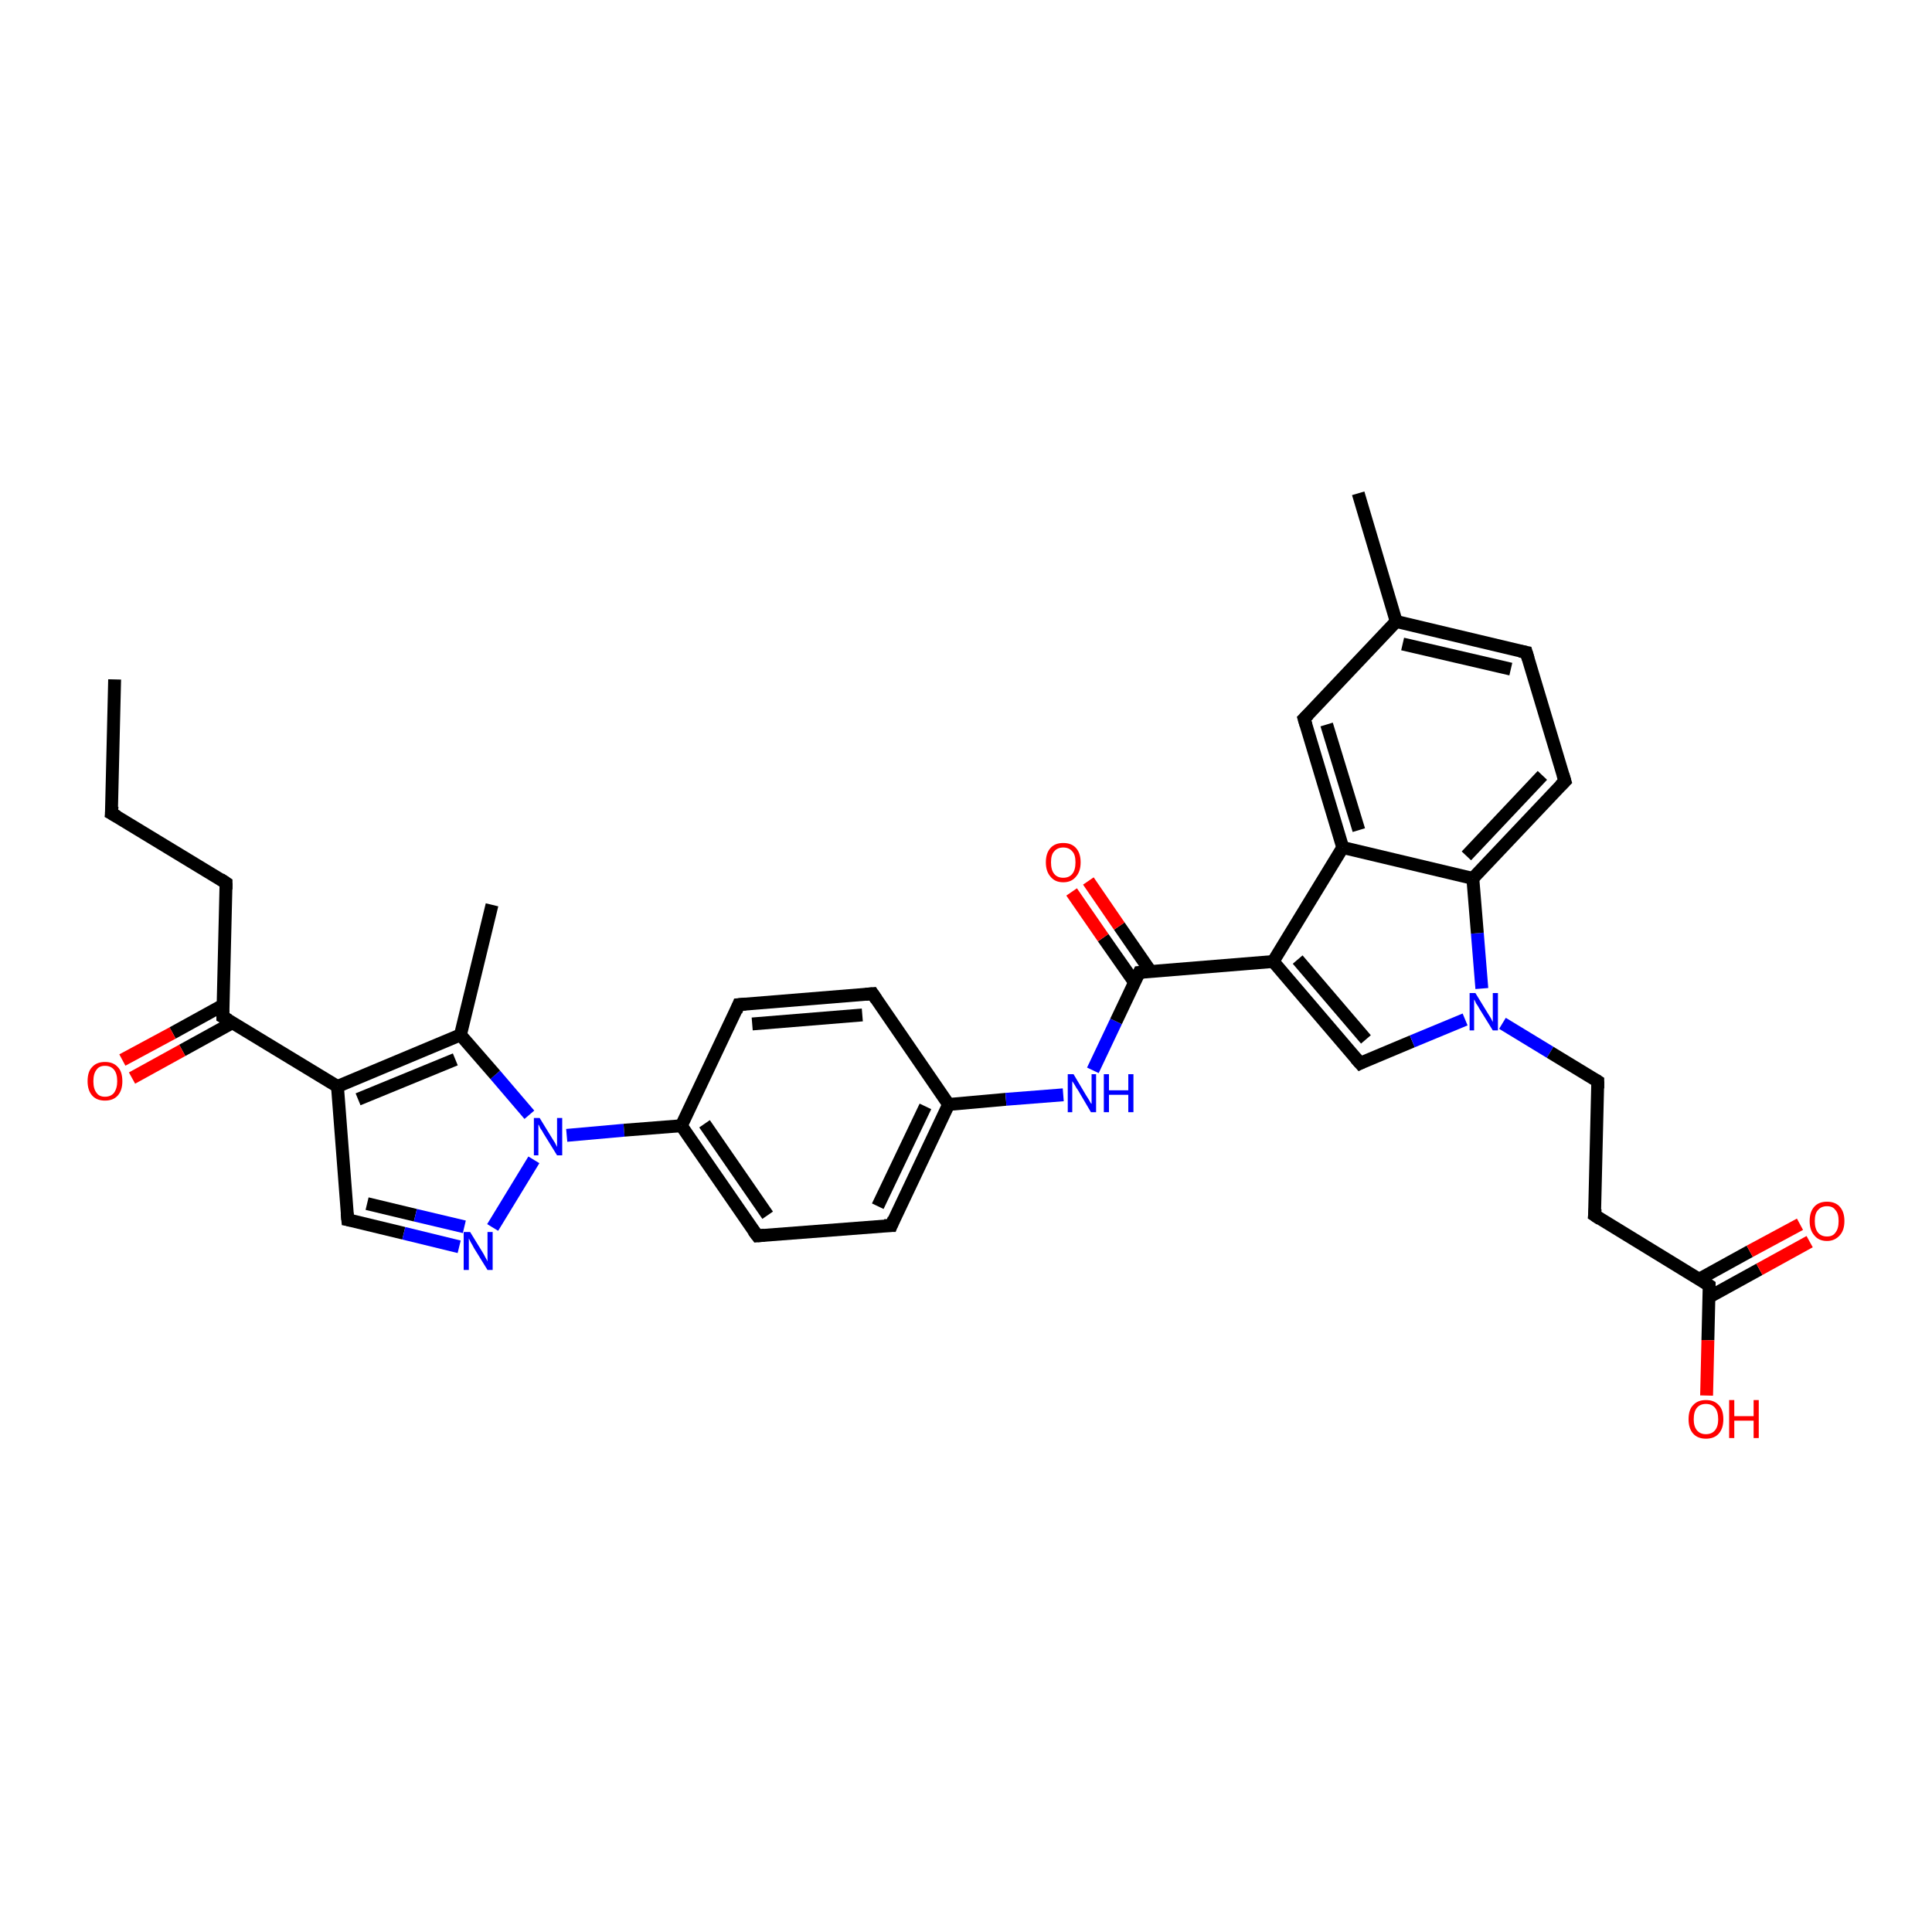 <?xml version='1.0' encoding='iso-8859-1'?>
<svg version='1.1' baseProfile='full'
              xmlns='http://www.w3.org/2000/svg'
                      xmlns:rdkit='http://www.rdkit.org/xml'
                      xmlns:xlink='http://www.w3.org/1999/xlink'
                  xml:space='preserve'
width='300px' height='300px' viewBox='0 0 300 300'>
<!-- END OF HEADER -->
<rect style='opacity:1.0;fill:#FFFFFF;stroke:none' width='300.0' height='300.0' x='0.0' y='0.0'> </rect>
<path class='bond-0 atom-0 atom-1' d='M 17.8,105.5 L 17.3,126.3' style='fill:none;fill-rule:evenodd;stroke:#000000;stroke-width:2.0px;stroke-linecap:butt;stroke-linejoin:miter;stroke-opacity:1' />
<path class='bond-1 atom-1 atom-2' d='M 17.3,126.3 L 35.1,137.1' style='fill:none;fill-rule:evenodd;stroke:#000000;stroke-width:2.0px;stroke-linecap:butt;stroke-linejoin:miter;stroke-opacity:1' />
<path class='bond-2 atom-2 atom-3' d='M 35.1,137.1 L 34.6,157.9' style='fill:none;fill-rule:evenodd;stroke:#000000;stroke-width:2.0px;stroke-linecap:butt;stroke-linejoin:miter;stroke-opacity:1' />
<path class='bond-3 atom-3 atom-4' d='M 34.6,156.1 L 26.8,160.4' style='fill:none;fill-rule:evenodd;stroke:#000000;stroke-width:2.0px;stroke-linecap:butt;stroke-linejoin:miter;stroke-opacity:1' />
<path class='bond-3 atom-3 atom-4' d='M 26.8,160.4 L 19.0,164.6' style='fill:none;fill-rule:evenodd;stroke:#FF0000;stroke-width:2.0px;stroke-linecap:butt;stroke-linejoin:miter;stroke-opacity:1' />
<path class='bond-3 atom-3 atom-4' d='M 36.1,158.8 L 28.3,163.1' style='fill:none;fill-rule:evenodd;stroke:#000000;stroke-width:2.0px;stroke-linecap:butt;stroke-linejoin:miter;stroke-opacity:1' />
<path class='bond-3 atom-3 atom-4' d='M 28.3,163.1 L 20.5,167.4' style='fill:none;fill-rule:evenodd;stroke:#FF0000;stroke-width:2.0px;stroke-linecap:butt;stroke-linejoin:miter;stroke-opacity:1' />
<path class='bond-4 atom-3 atom-5' d='M 34.6,157.9 L 52.4,168.7' style='fill:none;fill-rule:evenodd;stroke:#000000;stroke-width:2.0px;stroke-linecap:butt;stroke-linejoin:miter;stroke-opacity:1' />
<path class='bond-5 atom-5 atom-6' d='M 52.4,168.7 L 54.0,189.4' style='fill:none;fill-rule:evenodd;stroke:#000000;stroke-width:2.0px;stroke-linecap:butt;stroke-linejoin:miter;stroke-opacity:1' />
<path class='bond-6 atom-6 atom-7' d='M 54.0,189.4 L 62.7,191.5' style='fill:none;fill-rule:evenodd;stroke:#000000;stroke-width:2.0px;stroke-linecap:butt;stroke-linejoin:miter;stroke-opacity:1' />
<path class='bond-6 atom-6 atom-7' d='M 62.7,191.5 L 71.3,193.6' style='fill:none;fill-rule:evenodd;stroke:#0000FF;stroke-width:2.0px;stroke-linecap:butt;stroke-linejoin:miter;stroke-opacity:1' />
<path class='bond-6 atom-6 atom-7' d='M 57.0,186.9 L 64.5,188.7' style='fill:none;fill-rule:evenodd;stroke:#000000;stroke-width:2.0px;stroke-linecap:butt;stroke-linejoin:miter;stroke-opacity:1' />
<path class='bond-6 atom-6 atom-7' d='M 64.5,188.7 L 72.1,190.5' style='fill:none;fill-rule:evenodd;stroke:#0000FF;stroke-width:2.0px;stroke-linecap:butt;stroke-linejoin:miter;stroke-opacity:1' />
<path class='bond-7 atom-7 atom-8' d='M 76.5,190.6 L 82.9,180.1' style='fill:none;fill-rule:evenodd;stroke:#0000FF;stroke-width:2.0px;stroke-linecap:butt;stroke-linejoin:miter;stroke-opacity:1' />
<path class='bond-8 atom-8 atom-9' d='M 82.2,173.1 L 76.9,166.9' style='fill:none;fill-rule:evenodd;stroke:#0000FF;stroke-width:2.0px;stroke-linecap:butt;stroke-linejoin:miter;stroke-opacity:1' />
<path class='bond-8 atom-8 atom-9' d='M 76.9,166.9 L 71.5,160.7' style='fill:none;fill-rule:evenodd;stroke:#000000;stroke-width:2.0px;stroke-linecap:butt;stroke-linejoin:miter;stroke-opacity:1' />
<path class='bond-9 atom-9 atom-10' d='M 71.5,160.7 L 76.4,140.5' style='fill:none;fill-rule:evenodd;stroke:#000000;stroke-width:2.0px;stroke-linecap:butt;stroke-linejoin:miter;stroke-opacity:1' />
<path class='bond-10 atom-8 atom-11' d='M 88.0,176.3 L 96.9,175.5' style='fill:none;fill-rule:evenodd;stroke:#0000FF;stroke-width:2.0px;stroke-linecap:butt;stroke-linejoin:miter;stroke-opacity:1' />
<path class='bond-10 atom-8 atom-11' d='M 96.9,175.5 L 105.8,174.8' style='fill:none;fill-rule:evenodd;stroke:#000000;stroke-width:2.0px;stroke-linecap:butt;stroke-linejoin:miter;stroke-opacity:1' />
<path class='bond-11 atom-11 atom-12' d='M 105.8,174.8 L 117.6,191.9' style='fill:none;fill-rule:evenodd;stroke:#000000;stroke-width:2.0px;stroke-linecap:butt;stroke-linejoin:miter;stroke-opacity:1' />
<path class='bond-11 atom-11 atom-12' d='M 109.4,174.5 L 119.2,188.7' style='fill:none;fill-rule:evenodd;stroke:#000000;stroke-width:2.0px;stroke-linecap:butt;stroke-linejoin:miter;stroke-opacity:1' />
<path class='bond-12 atom-12 atom-13' d='M 117.6,191.9 L 138.4,190.3' style='fill:none;fill-rule:evenodd;stroke:#000000;stroke-width:2.0px;stroke-linecap:butt;stroke-linejoin:miter;stroke-opacity:1' />
<path class='bond-13 atom-13 atom-14' d='M 138.4,190.3 L 147.3,171.5' style='fill:none;fill-rule:evenodd;stroke:#000000;stroke-width:2.0px;stroke-linecap:butt;stroke-linejoin:miter;stroke-opacity:1' />
<path class='bond-13 atom-13 atom-14' d='M 136.3,187.3 L 143.7,171.8' style='fill:none;fill-rule:evenodd;stroke:#000000;stroke-width:2.0px;stroke-linecap:butt;stroke-linejoin:miter;stroke-opacity:1' />
<path class='bond-14 atom-14 atom-15' d='M 147.3,171.5 L 156.2,170.7' style='fill:none;fill-rule:evenodd;stroke:#000000;stroke-width:2.0px;stroke-linecap:butt;stroke-linejoin:miter;stroke-opacity:1' />
<path class='bond-14 atom-14 atom-15' d='M 156.2,170.7 L 165.1,170.0' style='fill:none;fill-rule:evenodd;stroke:#0000FF;stroke-width:2.0px;stroke-linecap:butt;stroke-linejoin:miter;stroke-opacity:1' />
<path class='bond-15 atom-15 atom-16' d='M 169.7,166.2 L 173.3,158.6' style='fill:none;fill-rule:evenodd;stroke:#0000FF;stroke-width:2.0px;stroke-linecap:butt;stroke-linejoin:miter;stroke-opacity:1' />
<path class='bond-15 atom-15 atom-16' d='M 173.3,158.6 L 176.9,151.0' style='fill:none;fill-rule:evenodd;stroke:#000000;stroke-width:2.0px;stroke-linecap:butt;stroke-linejoin:miter;stroke-opacity:1' />
<path class='bond-16 atom-16 atom-17' d='M 178.7,150.9 L 173.8,143.8' style='fill:none;fill-rule:evenodd;stroke:#000000;stroke-width:2.0px;stroke-linecap:butt;stroke-linejoin:miter;stroke-opacity:1' />
<path class='bond-16 atom-16 atom-17' d='M 173.8,143.8 L 169.0,136.8' style='fill:none;fill-rule:evenodd;stroke:#FF0000;stroke-width:2.0px;stroke-linecap:butt;stroke-linejoin:miter;stroke-opacity:1' />
<path class='bond-16 atom-16 atom-17' d='M 176.2,152.6 L 171.3,145.6' style='fill:none;fill-rule:evenodd;stroke:#000000;stroke-width:2.0px;stroke-linecap:butt;stroke-linejoin:miter;stroke-opacity:1' />
<path class='bond-16 atom-16 atom-17' d='M 171.3,145.6 L 166.4,138.5' style='fill:none;fill-rule:evenodd;stroke:#FF0000;stroke-width:2.0px;stroke-linecap:butt;stroke-linejoin:miter;stroke-opacity:1' />
<path class='bond-17 atom-16 atom-18' d='M 176.9,151.0 L 197.7,149.3' style='fill:none;fill-rule:evenodd;stroke:#000000;stroke-width:2.0px;stroke-linecap:butt;stroke-linejoin:miter;stroke-opacity:1' />
<path class='bond-18 atom-18 atom-19' d='M 197.7,149.3 L 211.2,165.1' style='fill:none;fill-rule:evenodd;stroke:#000000;stroke-width:2.0px;stroke-linecap:butt;stroke-linejoin:miter;stroke-opacity:1' />
<path class='bond-18 atom-18 atom-19' d='M 201.5,149.0 L 212.1,161.4' style='fill:none;fill-rule:evenodd;stroke:#000000;stroke-width:2.0px;stroke-linecap:butt;stroke-linejoin:miter;stroke-opacity:1' />
<path class='bond-19 atom-19 atom-20' d='M 211.2,165.1 L 219.3,161.7' style='fill:none;fill-rule:evenodd;stroke:#000000;stroke-width:2.0px;stroke-linecap:butt;stroke-linejoin:miter;stroke-opacity:1' />
<path class='bond-19 atom-19 atom-20' d='M 219.3,161.7 L 227.5,158.3' style='fill:none;fill-rule:evenodd;stroke:#0000FF;stroke-width:2.0px;stroke-linecap:butt;stroke-linejoin:miter;stroke-opacity:1' />
<path class='bond-20 atom-20 atom-21' d='M 233.3,158.9 L 240.7,163.4' style='fill:none;fill-rule:evenodd;stroke:#0000FF;stroke-width:2.0px;stroke-linecap:butt;stroke-linejoin:miter;stroke-opacity:1' />
<path class='bond-20 atom-20 atom-21' d='M 240.7,163.4 L 248.1,167.9' style='fill:none;fill-rule:evenodd;stroke:#000000;stroke-width:2.0px;stroke-linecap:butt;stroke-linejoin:miter;stroke-opacity:1' />
<path class='bond-21 atom-21 atom-22' d='M 248.1,167.9 L 247.6,188.7' style='fill:none;fill-rule:evenodd;stroke:#000000;stroke-width:2.0px;stroke-linecap:butt;stroke-linejoin:miter;stroke-opacity:1' />
<path class='bond-22 atom-22 atom-23' d='M 247.6,188.7 L 265.4,199.6' style='fill:none;fill-rule:evenodd;stroke:#000000;stroke-width:2.0px;stroke-linecap:butt;stroke-linejoin:miter;stroke-opacity:1' />
<path class='bond-23 atom-23 atom-24' d='M 265.4,199.6 L 265.2,208.1' style='fill:none;fill-rule:evenodd;stroke:#000000;stroke-width:2.0px;stroke-linecap:butt;stroke-linejoin:miter;stroke-opacity:1' />
<path class='bond-23 atom-23 atom-24' d='M 265.2,208.1 L 265.0,216.7' style='fill:none;fill-rule:evenodd;stroke:#FF0000;stroke-width:2.0px;stroke-linecap:butt;stroke-linejoin:miter;stroke-opacity:1' />
<path class='bond-24 atom-23 atom-25' d='M 265.4,201.4 L 273.2,197.1' style='fill:none;fill-rule:evenodd;stroke:#000000;stroke-width:2.0px;stroke-linecap:butt;stroke-linejoin:miter;stroke-opacity:1' />
<path class='bond-24 atom-23 atom-25' d='M 273.2,197.1 L 281.0,192.8' style='fill:none;fill-rule:evenodd;stroke:#FF0000;stroke-width:2.0px;stroke-linecap:butt;stroke-linejoin:miter;stroke-opacity:1' />
<path class='bond-24 atom-23 atom-25' d='M 263.9,198.6 L 271.7,194.3' style='fill:none;fill-rule:evenodd;stroke:#000000;stroke-width:2.0px;stroke-linecap:butt;stroke-linejoin:miter;stroke-opacity:1' />
<path class='bond-24 atom-23 atom-25' d='M 271.7,194.3 L 279.5,190.1' style='fill:none;fill-rule:evenodd;stroke:#FF0000;stroke-width:2.0px;stroke-linecap:butt;stroke-linejoin:miter;stroke-opacity:1' />
<path class='bond-25 atom-20 atom-26' d='M 230.1,153.5 L 229.4,144.9' style='fill:none;fill-rule:evenodd;stroke:#0000FF;stroke-width:2.0px;stroke-linecap:butt;stroke-linejoin:miter;stroke-opacity:1' />
<path class='bond-25 atom-20 atom-26' d='M 229.4,144.9 L 228.7,136.4' style='fill:none;fill-rule:evenodd;stroke:#000000;stroke-width:2.0px;stroke-linecap:butt;stroke-linejoin:miter;stroke-opacity:1' />
<path class='bond-26 atom-26 atom-27' d='M 228.7,136.4 L 243.0,121.3' style='fill:none;fill-rule:evenodd;stroke:#000000;stroke-width:2.0px;stroke-linecap:butt;stroke-linejoin:miter;stroke-opacity:1' />
<path class='bond-26 atom-26 atom-27' d='M 227.7,132.9 L 239.5,120.4' style='fill:none;fill-rule:evenodd;stroke:#000000;stroke-width:2.0px;stroke-linecap:butt;stroke-linejoin:miter;stroke-opacity:1' />
<path class='bond-27 atom-27 atom-28' d='M 243.0,121.3 L 237.0,101.3' style='fill:none;fill-rule:evenodd;stroke:#000000;stroke-width:2.0px;stroke-linecap:butt;stroke-linejoin:miter;stroke-opacity:1' />
<path class='bond-28 atom-28 atom-29' d='M 237.0,101.3 L 216.8,96.5' style='fill:none;fill-rule:evenodd;stroke:#000000;stroke-width:2.0px;stroke-linecap:butt;stroke-linejoin:miter;stroke-opacity:1' />
<path class='bond-28 atom-28 atom-29' d='M 234.6,103.9 L 217.8,100.0' style='fill:none;fill-rule:evenodd;stroke:#000000;stroke-width:2.0px;stroke-linecap:butt;stroke-linejoin:miter;stroke-opacity:1' />
<path class='bond-29 atom-29 atom-30' d='M 216.8,96.5 L 210.9,76.6' style='fill:none;fill-rule:evenodd;stroke:#000000;stroke-width:2.0px;stroke-linecap:butt;stroke-linejoin:miter;stroke-opacity:1' />
<path class='bond-30 atom-29 atom-31' d='M 216.8,96.5 L 202.5,111.6' style='fill:none;fill-rule:evenodd;stroke:#000000;stroke-width:2.0px;stroke-linecap:butt;stroke-linejoin:miter;stroke-opacity:1' />
<path class='bond-31 atom-31 atom-32' d='M 202.5,111.6 L 208.5,131.6' style='fill:none;fill-rule:evenodd;stroke:#000000;stroke-width:2.0px;stroke-linecap:butt;stroke-linejoin:miter;stroke-opacity:1' />
<path class='bond-31 atom-31 atom-32' d='M 206.0,112.5 L 211.0,128.9' style='fill:none;fill-rule:evenodd;stroke:#000000;stroke-width:2.0px;stroke-linecap:butt;stroke-linejoin:miter;stroke-opacity:1' />
<path class='bond-32 atom-14 atom-33' d='M 147.3,171.5 L 135.5,154.3' style='fill:none;fill-rule:evenodd;stroke:#000000;stroke-width:2.0px;stroke-linecap:butt;stroke-linejoin:miter;stroke-opacity:1' />
<path class='bond-33 atom-33 atom-34' d='M 135.5,154.3 L 114.7,156.0' style='fill:none;fill-rule:evenodd;stroke:#000000;stroke-width:2.0px;stroke-linecap:butt;stroke-linejoin:miter;stroke-opacity:1' />
<path class='bond-33 atom-33 atom-34' d='M 133.9,157.6 L 116.8,159.0' style='fill:none;fill-rule:evenodd;stroke:#000000;stroke-width:2.0px;stroke-linecap:butt;stroke-linejoin:miter;stroke-opacity:1' />
<path class='bond-34 atom-9 atom-5' d='M 71.5,160.7 L 52.4,168.7' style='fill:none;fill-rule:evenodd;stroke:#000000;stroke-width:2.0px;stroke-linecap:butt;stroke-linejoin:miter;stroke-opacity:1' />
<path class='bond-34 atom-9 atom-5' d='M 70.7,164.5 L 55.6,170.7' style='fill:none;fill-rule:evenodd;stroke:#000000;stroke-width:2.0px;stroke-linecap:butt;stroke-linejoin:miter;stroke-opacity:1' />
<path class='bond-35 atom-34 atom-11' d='M 114.7,156.0 L 105.8,174.8' style='fill:none;fill-rule:evenodd;stroke:#000000;stroke-width:2.0px;stroke-linecap:butt;stroke-linejoin:miter;stroke-opacity:1' />
<path class='bond-36 atom-32 atom-18' d='M 208.5,131.6 L 197.7,149.3' style='fill:none;fill-rule:evenodd;stroke:#000000;stroke-width:2.0px;stroke-linecap:butt;stroke-linejoin:miter;stroke-opacity:1' />
<path class='bond-37 atom-32 atom-26' d='M 208.5,131.6 L 228.7,136.4' style='fill:none;fill-rule:evenodd;stroke:#000000;stroke-width:2.0px;stroke-linecap:butt;stroke-linejoin:miter;stroke-opacity:1' />
<path d='M 17.4,125.2 L 17.3,126.3 L 18.2,126.8' style='fill:none;stroke:#000000;stroke-width:2.0px;stroke-linecap:butt;stroke-linejoin:miter;stroke-opacity:1;' />
<path d='M 34.2,136.5 L 35.1,137.1 L 35.1,138.1' style='fill:none;stroke:#000000;stroke-width:2.0px;stroke-linecap:butt;stroke-linejoin:miter;stroke-opacity:1;' />
<path d='M 34.6,156.8 L 34.6,157.9 L 35.5,158.4' style='fill:none;stroke:#000000;stroke-width:2.0px;stroke-linecap:butt;stroke-linejoin:miter;stroke-opacity:1;' />
<path d='M 53.9,188.4 L 54.0,189.4 L 54.5,189.5' style='fill:none;stroke:#000000;stroke-width:2.0px;stroke-linecap:butt;stroke-linejoin:miter;stroke-opacity:1;' />
<path d='M 117.0,191.1 L 117.6,191.9 L 118.7,191.8' style='fill:none;stroke:#000000;stroke-width:2.0px;stroke-linecap:butt;stroke-linejoin:miter;stroke-opacity:1;' />
<path d='M 137.3,190.3 L 138.4,190.3 L 138.8,189.3' style='fill:none;stroke:#000000;stroke-width:2.0px;stroke-linecap:butt;stroke-linejoin:miter;stroke-opacity:1;' />
<path d='M 176.7,151.4 L 176.9,151.0 L 178.0,150.9' style='fill:none;stroke:#000000;stroke-width:2.0px;stroke-linecap:butt;stroke-linejoin:miter;stroke-opacity:1;' />
<path d='M 210.5,164.3 L 211.2,165.1 L 211.6,164.9' style='fill:none;stroke:#000000;stroke-width:2.0px;stroke-linecap:butt;stroke-linejoin:miter;stroke-opacity:1;' />
<path d='M 247.8,167.7 L 248.1,167.9 L 248.1,169.0' style='fill:none;stroke:#000000;stroke-width:2.0px;stroke-linecap:butt;stroke-linejoin:miter;stroke-opacity:1;' />
<path d='M 247.7,187.7 L 247.6,188.7 L 248.5,189.3' style='fill:none;stroke:#000000;stroke-width:2.0px;stroke-linecap:butt;stroke-linejoin:miter;stroke-opacity:1;' />
<path d='M 264.5,199.0 L 265.4,199.6 L 265.4,200.0' style='fill:none;stroke:#000000;stroke-width:2.0px;stroke-linecap:butt;stroke-linejoin:miter;stroke-opacity:1;' />
<path d='M 242.3,122.0 L 243.0,121.3 L 242.7,120.3' style='fill:none;stroke:#000000;stroke-width:2.0px;stroke-linecap:butt;stroke-linejoin:miter;stroke-opacity:1;' />
<path d='M 237.3,102.3 L 237.0,101.3 L 236.0,101.1' style='fill:none;stroke:#000000;stroke-width:2.0px;stroke-linecap:butt;stroke-linejoin:miter;stroke-opacity:1;' />
<path d='M 203.2,110.9 L 202.5,111.6 L 202.8,112.6' style='fill:none;stroke:#000000;stroke-width:2.0px;stroke-linecap:butt;stroke-linejoin:miter;stroke-opacity:1;' />
<path d='M 136.1,155.2 L 135.5,154.3 L 134.4,154.4' style='fill:none;stroke:#000000;stroke-width:2.0px;stroke-linecap:butt;stroke-linejoin:miter;stroke-opacity:1;' />
<path d='M 115.8,155.9 L 114.7,156.0 L 114.3,157.0' style='fill:none;stroke:#000000;stroke-width:2.0px;stroke-linecap:butt;stroke-linejoin:miter;stroke-opacity:1;' />
<path class='atom-4' d='M 13.6 167.9
Q 13.6 166.4, 14.3 165.7
Q 15.0 164.9, 16.3 164.9
Q 17.6 164.9, 18.3 165.7
Q 19.0 166.4, 19.0 167.9
Q 19.0 169.3, 18.3 170.1
Q 17.6 170.9, 16.3 170.9
Q 15.0 170.9, 14.3 170.1
Q 13.6 169.3, 13.6 167.9
M 16.3 170.3
Q 17.2 170.3, 17.7 169.7
Q 18.2 169.0, 18.2 167.9
Q 18.2 166.7, 17.7 166.1
Q 17.2 165.5, 16.3 165.5
Q 15.4 165.5, 15.0 166.1
Q 14.5 166.7, 14.5 167.9
Q 14.5 169.1, 15.0 169.7
Q 15.4 170.3, 16.3 170.3
' fill='#FF0000'/>
<path class='atom-7' d='M 73.0 191.3
L 74.9 194.4
Q 75.1 194.7, 75.4 195.3
Q 75.7 195.8, 75.7 195.9
L 75.7 191.3
L 76.5 191.3
L 76.5 197.2
L 75.7 197.2
L 73.6 193.8
Q 73.4 193.4, 73.1 192.9
Q 72.9 192.5, 72.8 192.3
L 72.8 197.2
L 72.0 197.2
L 72.0 191.3
L 73.0 191.3
' fill='#0000FF'/>
<path class='atom-8' d='M 83.8 173.6
L 85.7 176.7
Q 85.9 177.0, 86.2 177.5
Q 86.5 178.1, 86.5 178.1
L 86.5 173.6
L 87.3 173.6
L 87.3 179.4
L 86.5 179.4
L 84.4 176.0
Q 84.2 175.6, 83.9 175.2
Q 83.7 174.7, 83.6 174.6
L 83.6 179.4
L 82.9 179.4
L 82.9 173.6
L 83.8 173.6
' fill='#0000FF'/>
<path class='atom-15' d='M 166.7 166.8
L 168.6 170.0
Q 168.8 170.3, 169.1 170.8
Q 169.4 171.4, 169.5 171.4
L 169.5 166.8
L 170.2 166.8
L 170.2 172.7
L 169.4 172.7
L 167.4 169.3
Q 167.1 168.9, 166.9 168.5
Q 166.6 168.0, 166.5 167.9
L 166.5 172.7
L 165.8 172.7
L 165.8 166.8
L 166.7 166.8
' fill='#0000FF'/>
<path class='atom-15' d='M 171.4 166.8
L 172.2 166.8
L 172.2 169.3
L 175.2 169.3
L 175.2 166.8
L 176.0 166.8
L 176.0 172.7
L 175.2 172.7
L 175.2 170.0
L 172.2 170.0
L 172.2 172.7
L 171.4 172.7
L 171.4 166.8
' fill='#0000FF'/>
<path class='atom-17' d='M 162.4 133.9
Q 162.4 132.5, 163.1 131.7
Q 163.8 130.9, 165.1 130.9
Q 166.4 130.9, 167.1 131.7
Q 167.8 132.5, 167.8 133.9
Q 167.8 135.3, 167.1 136.1
Q 166.4 137.0, 165.1 137.0
Q 163.8 137.0, 163.1 136.1
Q 162.4 135.3, 162.4 133.9
M 165.1 136.3
Q 166.0 136.3, 166.5 135.7
Q 167.0 135.1, 167.0 133.9
Q 167.0 132.7, 166.5 132.2
Q 166.0 131.6, 165.1 131.6
Q 164.2 131.6, 163.7 132.2
Q 163.2 132.7, 163.2 133.9
Q 163.2 135.1, 163.7 135.7
Q 164.2 136.3, 165.1 136.3
' fill='#FF0000'/>
<path class='atom-20' d='M 229.1 154.2
L 231.0 157.3
Q 231.2 157.6, 231.5 158.1
Q 231.8 158.7, 231.8 158.7
L 231.8 154.2
L 232.6 154.2
L 232.6 160.0
L 231.8 160.0
L 229.7 156.6
Q 229.5 156.2, 229.2 155.8
Q 229.0 155.3, 228.9 155.2
L 228.9 160.0
L 228.2 160.0
L 228.2 154.2
L 229.1 154.2
' fill='#0000FF'/>
<path class='atom-24' d='M 262.2 220.4
Q 262.2 218.9, 262.9 218.2
Q 263.6 217.4, 264.9 217.4
Q 266.2 217.4, 266.9 218.2
Q 267.6 218.9, 267.6 220.4
Q 267.6 221.8, 266.9 222.6
Q 266.2 223.4, 264.9 223.4
Q 263.6 223.4, 262.9 222.6
Q 262.2 221.8, 262.2 220.4
M 264.9 222.7
Q 265.8 222.7, 266.3 222.1
Q 266.8 221.5, 266.8 220.4
Q 266.8 219.2, 266.3 218.6
Q 265.8 218.0, 264.9 218.0
Q 264.0 218.0, 263.5 218.6
Q 263.0 219.2, 263.0 220.4
Q 263.0 221.5, 263.5 222.1
Q 264.0 222.7, 264.9 222.7
' fill='#FF0000'/>
<path class='atom-24' d='M 268.5 217.4
L 269.3 217.4
L 269.3 219.9
L 272.3 219.9
L 272.3 217.4
L 273.1 217.4
L 273.1 223.3
L 272.3 223.3
L 272.3 220.6
L 269.3 220.6
L 269.3 223.3
L 268.5 223.3
L 268.5 217.4
' fill='#FF0000'/>
<path class='atom-25' d='M 281.0 189.6
Q 281.0 188.2, 281.7 187.4
Q 282.4 186.6, 283.7 186.6
Q 285.0 186.6, 285.7 187.4
Q 286.4 188.2, 286.4 189.6
Q 286.4 191.0, 285.7 191.8
Q 284.9 192.7, 283.7 192.7
Q 282.4 192.7, 281.7 191.8
Q 281.0 191.0, 281.0 189.6
M 283.7 192.0
Q 284.6 192.0, 285.0 191.4
Q 285.5 190.8, 285.5 189.6
Q 285.5 188.4, 285.0 187.9
Q 284.6 187.3, 283.7 187.3
Q 282.8 187.3, 282.3 187.9
Q 281.8 188.4, 281.8 189.6
Q 281.8 190.8, 282.3 191.4
Q 282.8 192.0, 283.7 192.0
' fill='#FF0000'/>
</svg>
